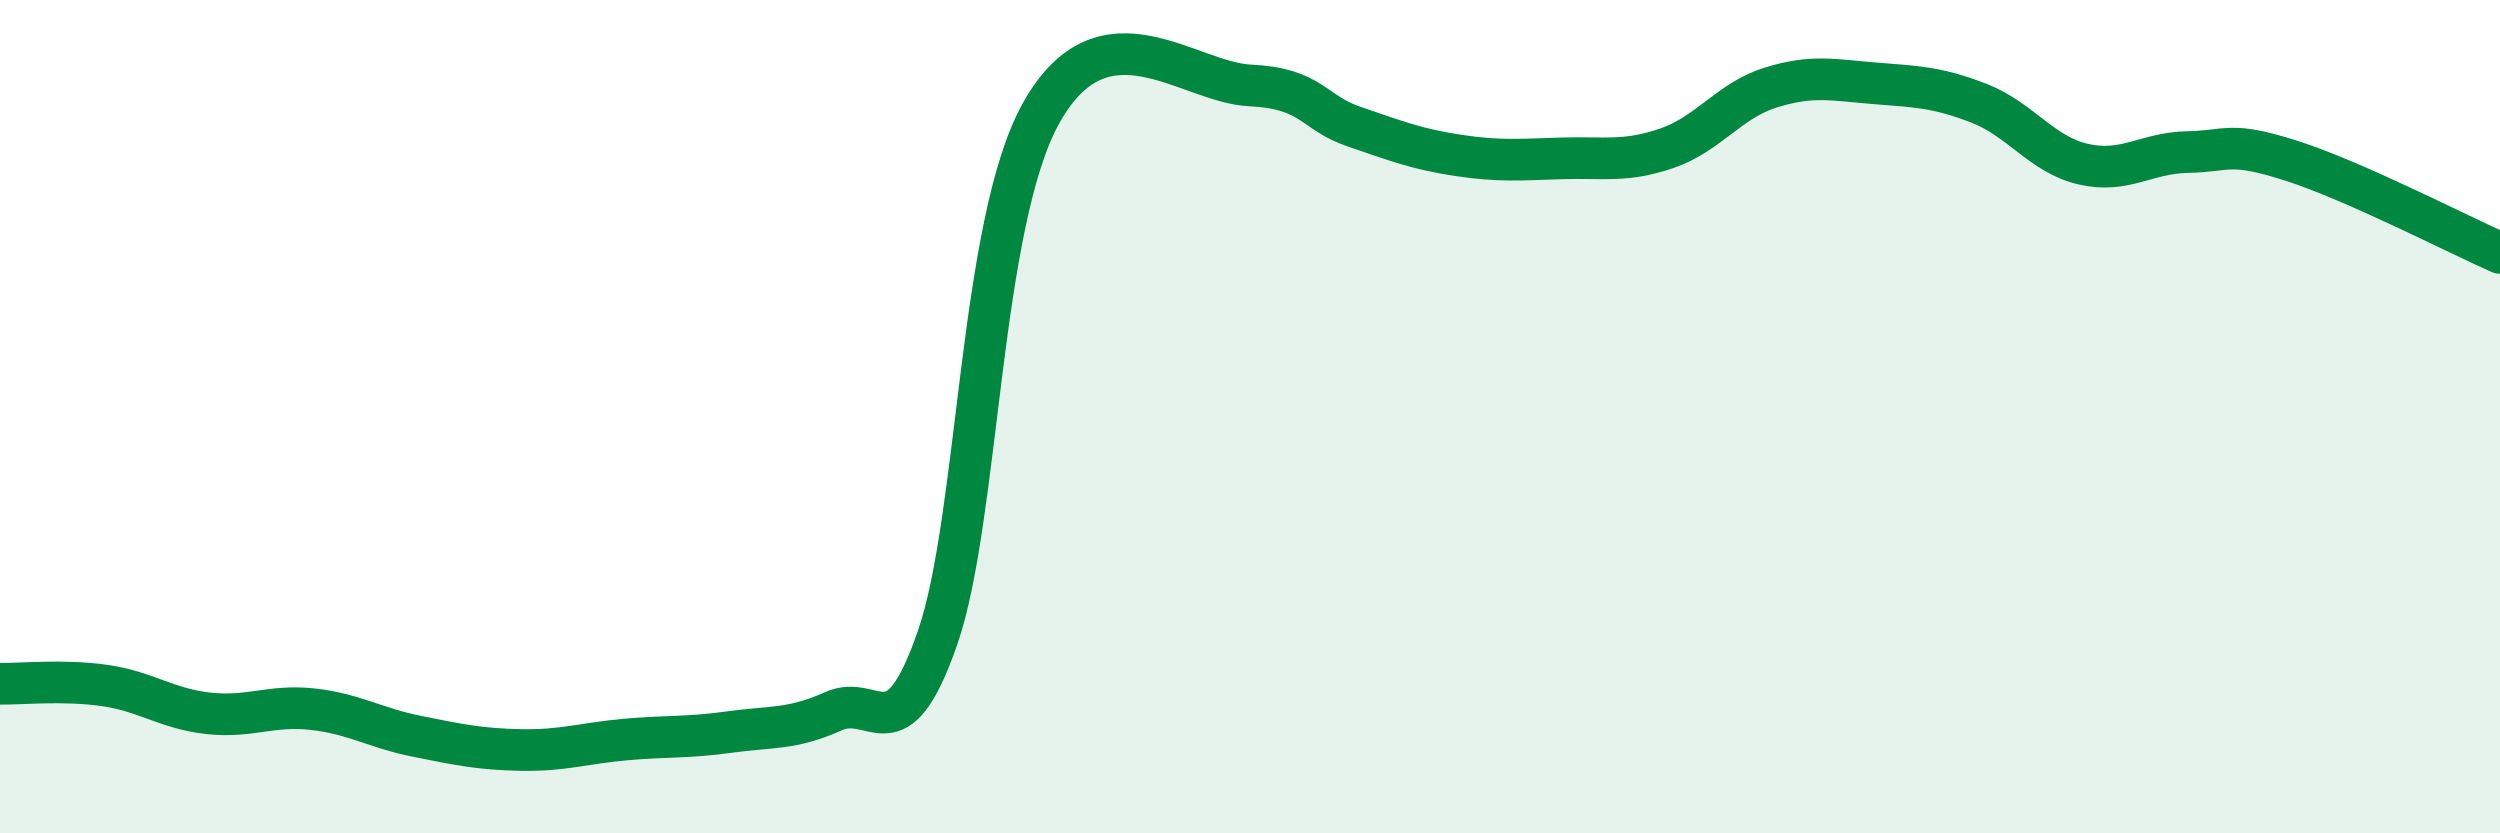 
    <svg width="60" height="20" viewBox="0 0 60 20" xmlns="http://www.w3.org/2000/svg">
      <path
        d="M 0,16.41 C 0.5,16.42 1.5,16.31 2.5,16.45 C 3.5,16.59 4,17.01 5,17.12 C 6,17.23 6.5,16.91 7.5,17.02 C 8.5,17.13 9,17.47 10,17.67 C 11,17.87 11.5,17.98 12.5,18 C 13.5,18.02 14,17.84 15,17.75 C 16,17.66 16.5,17.71 17.5,17.57 C 18.5,17.43 19,17.52 20,17.07 C 21,16.62 21.5,18.19 22.5,15.31 C 23.5,12.43 23.5,5.34 25,2.69 C 26.5,0.04 28.5,1.98 30,2.05 C 31.5,2.12 31.5,2.7 32.5,3.04 C 33.5,3.38 34,3.58 35,3.73 C 36,3.88 36.5,3.83 37.5,3.8 C 38.5,3.77 39,3.9 40,3.56 C 41,3.22 41.5,2.41 42.5,2.1 C 43.5,1.79 44,1.92 45,2 C 46,2.08 46.5,2.09 47.5,2.48 C 48.5,2.87 49,3.71 50,3.94 C 51,4.17 51.5,3.67 52.5,3.65 C 53.5,3.63 53.5,3.38 55,3.86 C 56.5,4.34 59,5.63 60,6.07L60 20L0 20Z"
        fill="#008740"
        opacity="0.1"
        stroke-linecap="round"
        stroke-linejoin="round"
      />
      <path
        d="M 0,16.41 C 0.5,16.42 1.5,16.31 2.5,16.45 C 3.5,16.59 4,17.01 5,17.12 C 6,17.23 6.5,16.91 7.5,17.02 C 8.5,17.13 9,17.47 10,17.67 C 11,17.87 11.5,17.98 12.5,18 C 13.5,18.02 14,17.84 15,17.75 C 16,17.66 16.5,17.71 17.5,17.57 C 18.5,17.43 19,17.52 20,17.07 C 21,16.62 21.5,18.19 22.5,15.31 C 23.5,12.43 23.5,5.34 25,2.69 C 26.5,0.04 28.5,1.98 30,2.05 C 31.5,2.12 31.5,2.7 32.5,3.04 C 33.5,3.38 34,3.58 35,3.73 C 36,3.88 36.5,3.83 37.5,3.8 C 38.5,3.77 39,3.9 40,3.56 C 41,3.22 41.5,2.41 42.5,2.1 C 43.5,1.79 44,1.92 45,2 C 46,2.08 46.5,2.09 47.5,2.48 C 48.5,2.87 49,3.71 50,3.94 C 51,4.17 51.5,3.67 52.5,3.65 C 53.5,3.63 53.5,3.38 55,3.86 C 56.5,4.34 59,5.63 60,6.07"
        stroke="#008740"
        stroke-width="1"
        fill="none"
        stroke-linecap="round"
        stroke-linejoin="round"
      />
    </svg>
  